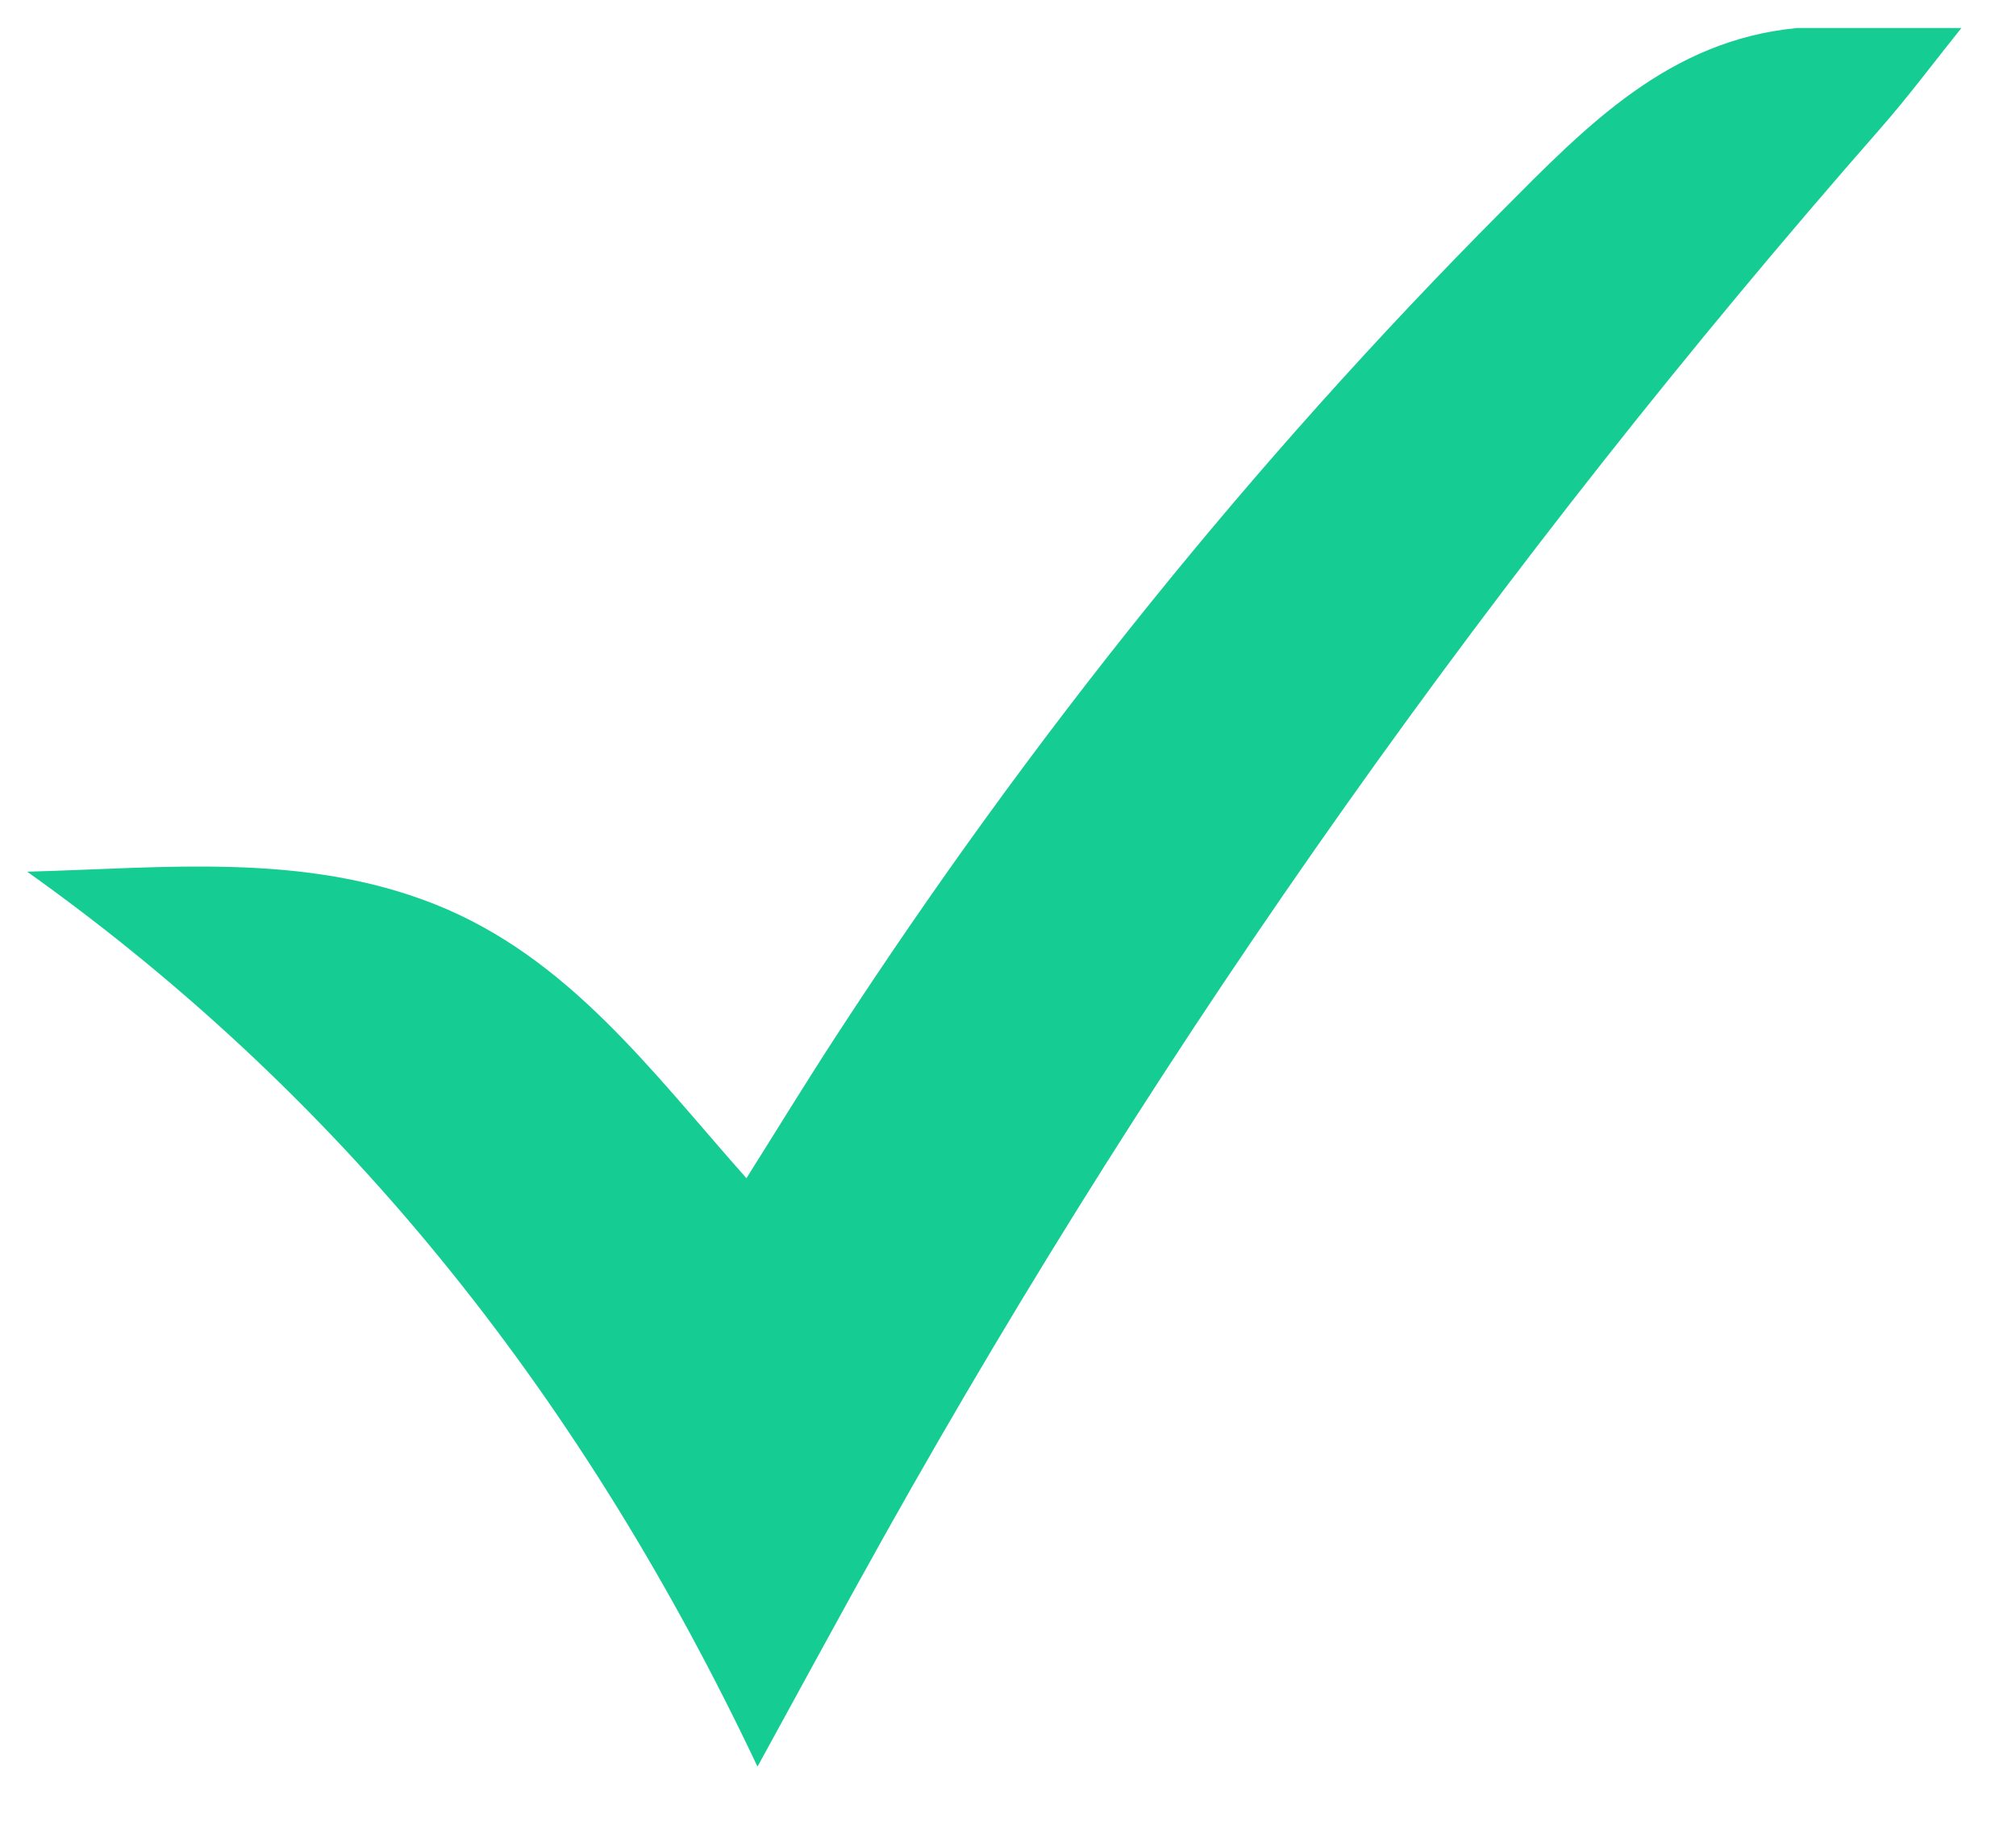 <svg xmlns="http://www.w3.org/2000/svg" width="31" height="28" viewBox="0 0 31 28" fill="none"><path d="M30.16 0.431C29.744 0.949 29.346 1.484 28.907 1.984C23.054 8.659 17.944 15.859 13.604 23.605C12.96 24.755 12.333 25.915 11.648 27.163C9.021 21.613 5.411 16.957 0.418 13.403C2.535 13.347 4.662 13.102 6.683 13.902C8.741 14.717 10.018 16.472 11.478 18.116C11.952 17.363 12.393 16.642 12.854 15.934C15.836 11.354 19.241 7.117 23.097 3.241C24.393 1.938 25.657 0.62 27.632 0.431C28.475 0.431 29.317 0.431 30.16 0.431Z" fill="#15CC93"></path></svg>